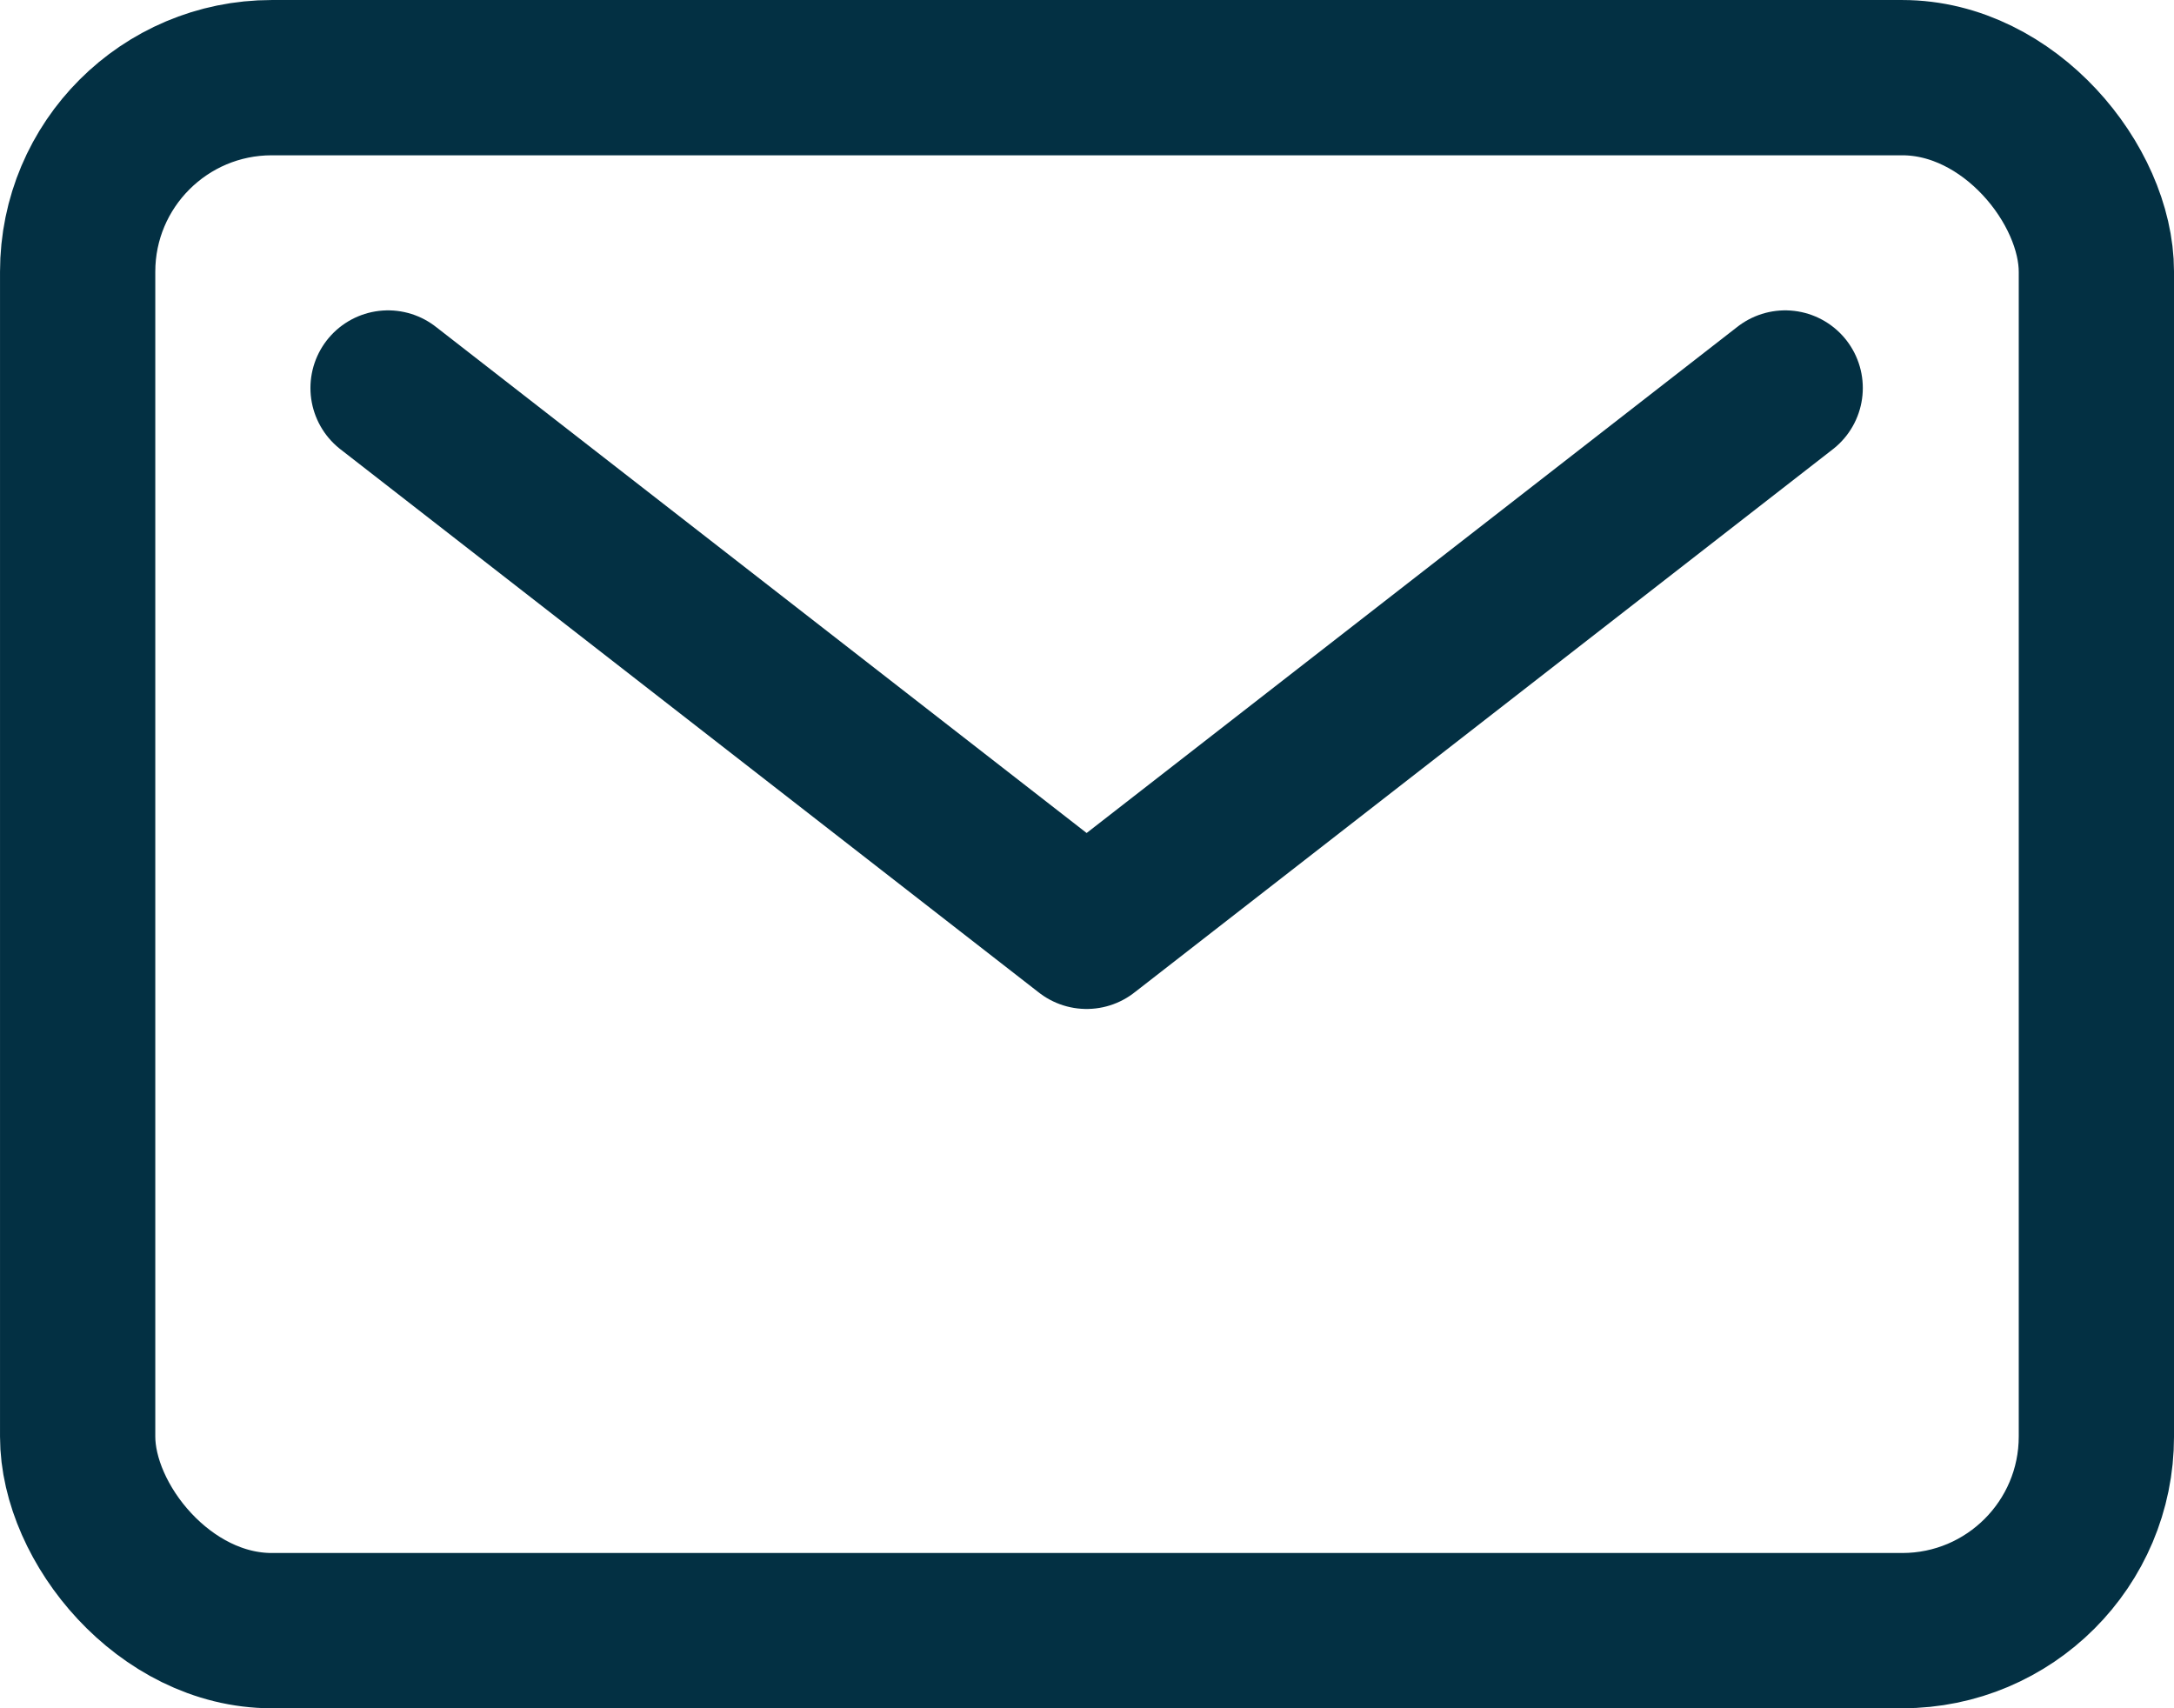 <?xml version="1.0" encoding="UTF-8" standalone="no"?>
<svg
   width="63.636"
   height="50"
   viewBox="0 0 63.636 50"
   version="1.1"
   id="svg296"
   sodipodi:docname="mail.svg"
   inkscape:version="1.2 (dc2aedaf03, 2022-05-15)"
   xmlns:inkscape="http://www.inkscape.org/namespaces/inkscape"
   xmlns:sodipodi="http://sodipodi.sourceforge.net/DTD/sodipodi-0.dtd"
   xmlns="http://www.w3.org/2000/svg"
   xmlns:svg="http://www.w3.org/2000/svg">
  <defs
     id="defs300" />
  <sodipodi:namedview
     id="namedview298"
     pagecolor="#ffffff"
     bordercolor="#000000"
     borderopacity="0.25"
     inkscape:showpageshadow="2"
     inkscape:pageopacity="0.0"
     inkscape:pagecheckerboard="0"
     inkscape:deskcolor="#d1d1d1"
     showgrid="false"
     inkscape:zoom="4.4415145"
     inkscape:cx="20.601081"
     inkscape:cy="33.884838"
     inkscape:window-width="1920"
     inkscape:window-height="991"
     inkscape:window-x="-9"
     inkscape:window-y="-9"
     inkscape:window-maximized="1"
     inkscape:current-layer="svg296" />
  <rect
     x="2.273"
     y="2.273"
     width="59.091"
     height="45.455"
     rx="5.682"
     ry="5.682"
     style="fill:none;stroke:#033043;stroke-width:4.545px;stroke-linecap:round;stroke-linejoin:round;stroke-opacity:1"
     id="rect292" />
  <polyline
     points="112 160 256 272 400 160"
     style="fill:none;stroke:#033043;stroke-width:32px;stroke-linecap:round;stroke-linejoin:round;stroke-opacity:1"
     id="polyline294"
     transform="matrix(0.142,0,0,0.142,-4.545,-11.364)" />
</svg>
